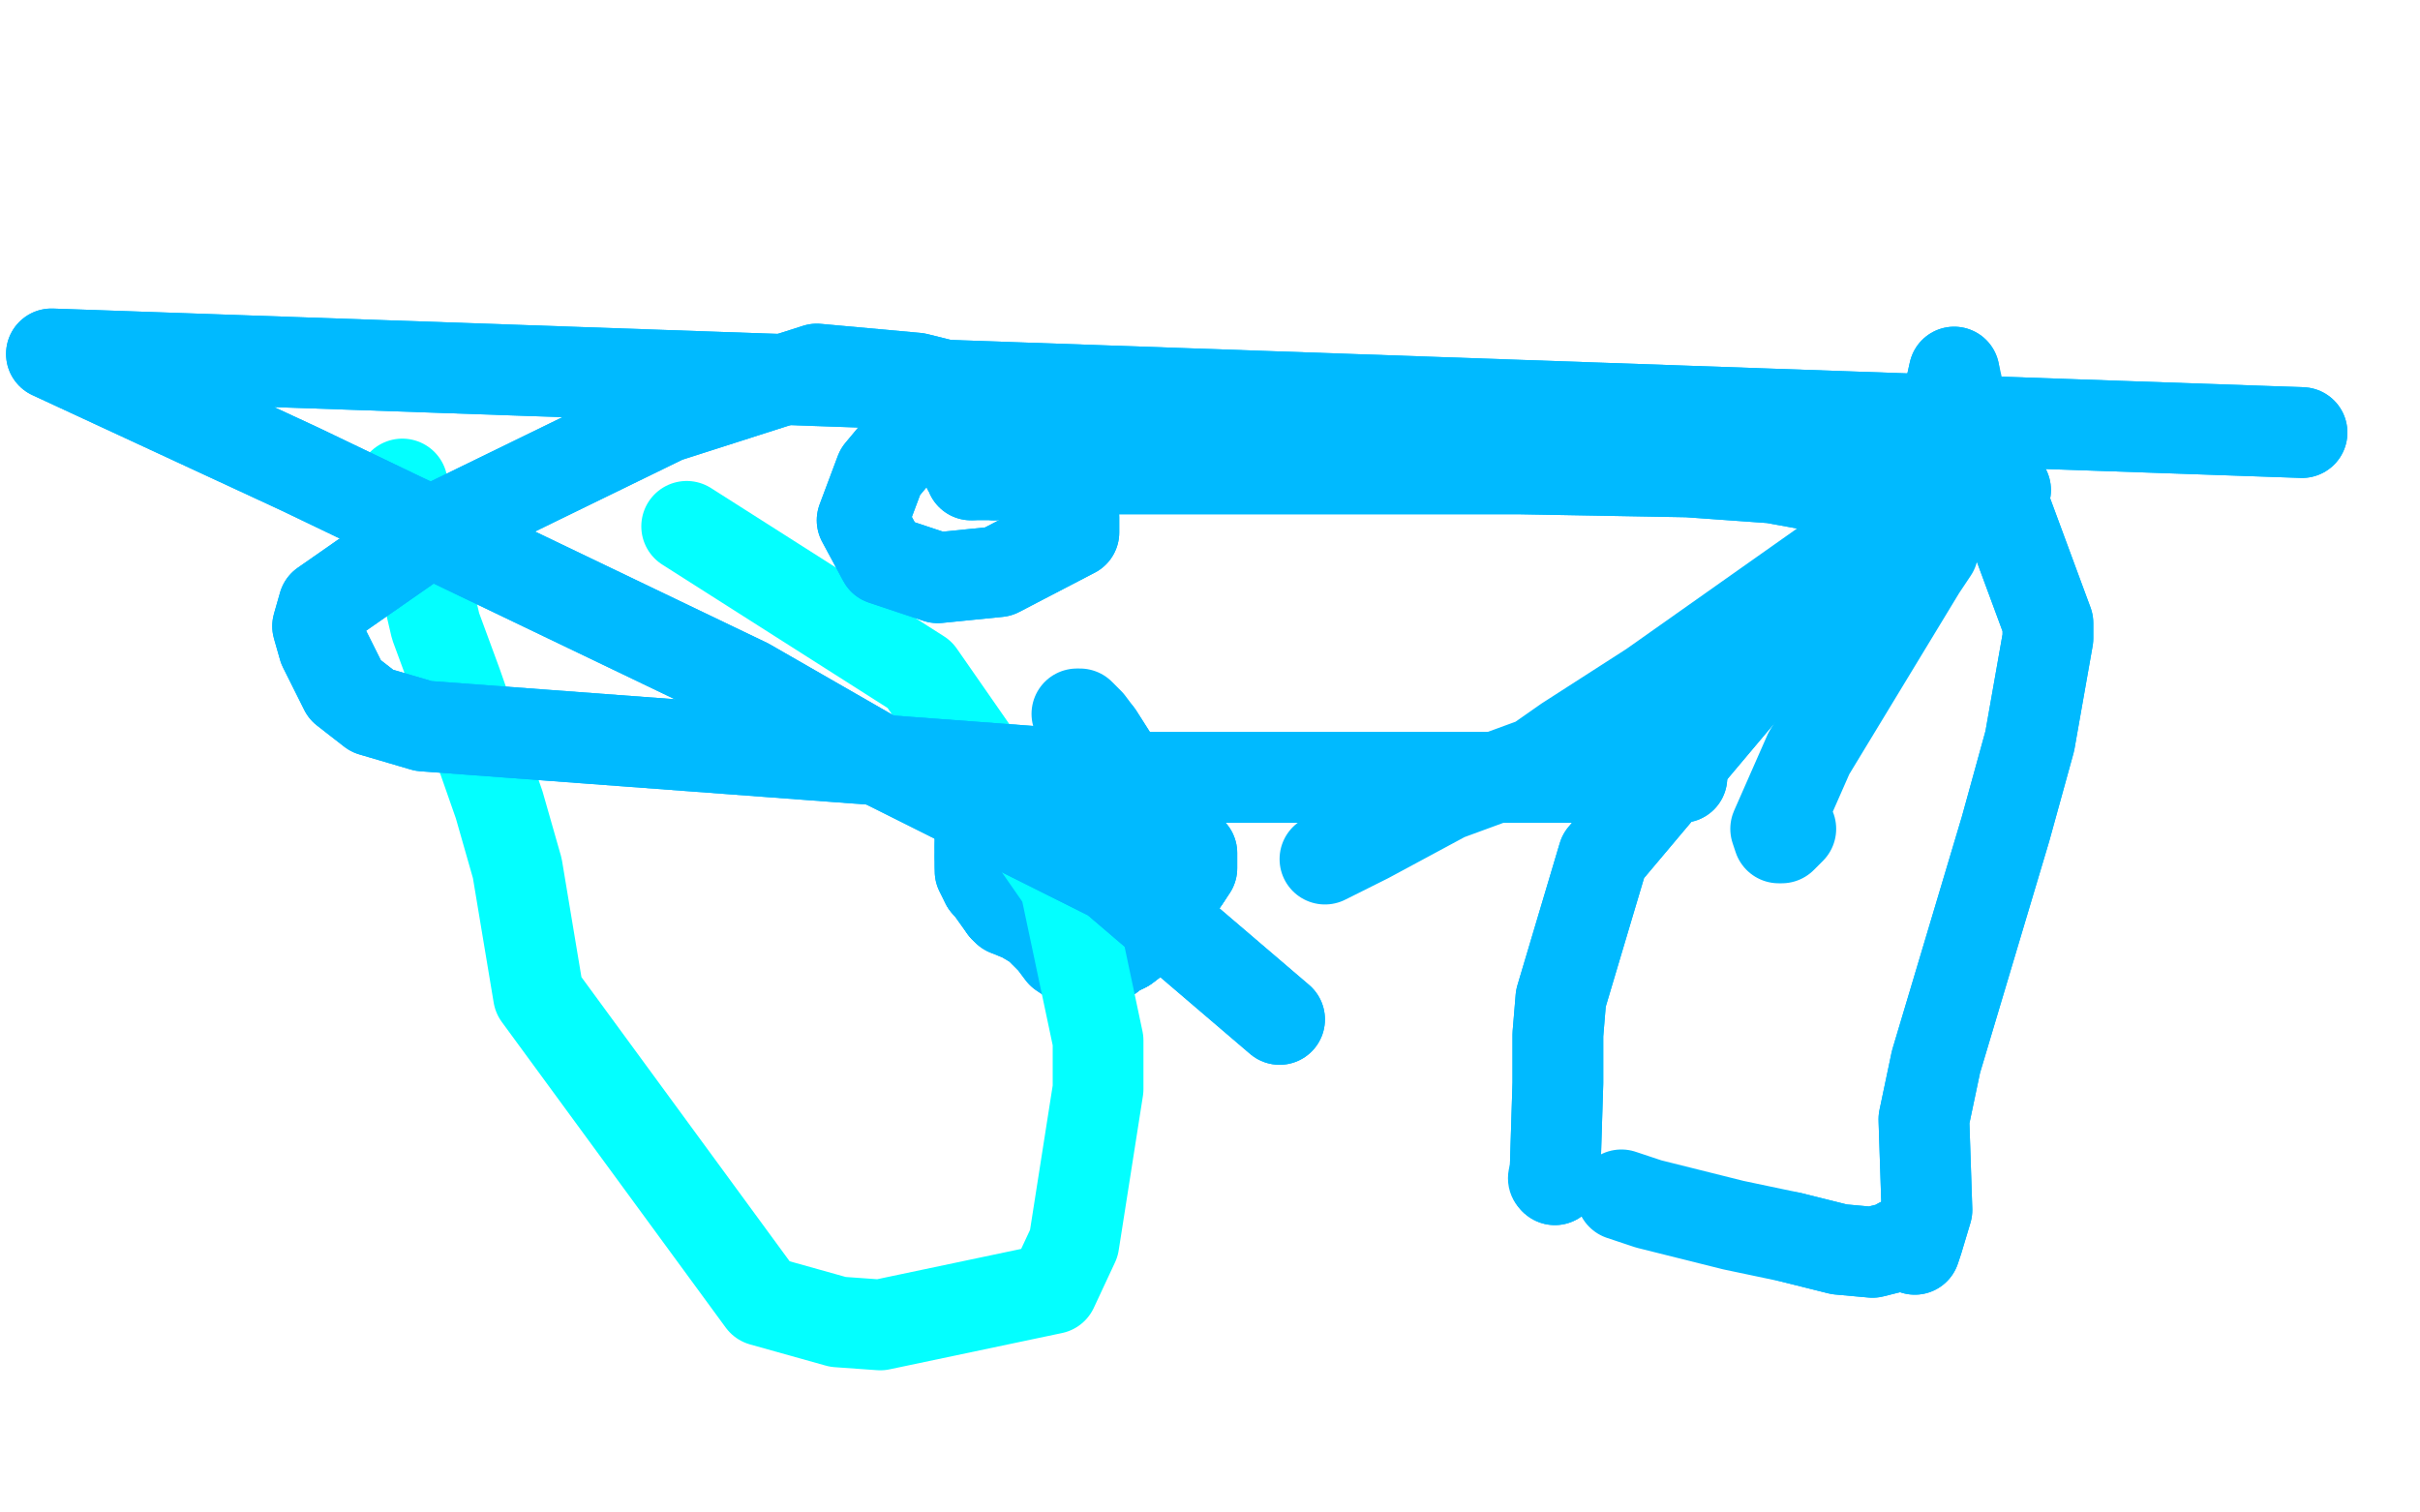 <?xml version="1.0" standalone="no"?>
<!DOCTYPE svg PUBLIC "-//W3C//DTD SVG 1.1//EN"
"http://www.w3.org/Graphics/SVG/1.1/DTD/svg11.dtd">

<svg width="800" height="500" version="1.1" xmlns="http://www.w3.org/2000/svg" xmlns:xlink="http://www.w3.org/1999/xlink" style="stroke-antialiasing: false"><desc>This SVG has been created on https://colorillo.com/</desc><rect x='0' y='0' width='800' height='500' style='fill: rgb(255,255,255); stroke-width:0' /><circle cx="322.5" cy="253.5" r="15" style="fill: #00baff; stroke-antialiasing: false; stroke-antialias: 0; opacity: 1.0"/>
<circle cx="317.5" cy="249.5" r="0" style="fill: #000000; stroke-antialiasing: false; stroke-antialias: 0; opacity: 1.0"/>
<polyline points="312,251 312,250 312,250 312,249 312,249 313,249 314,249 316,249 316,250 316,252 316,253 316,255 316,256 316,257 317,261 317,262 317,258 317,257 317,256 317,255 321,250 322,248 322,247" style="fill: none; stroke: #000000; stroke-width: 1; stroke-linejoin: round; stroke-linecap: round; stroke-antialiasing: false; stroke-antialias: 0; opacity: 1.0"/>
<polyline points="312,251 312,250 312,250 312,249 313,249 314,249 316,249 316,250 316,252 316,253 316,255 316,256 316,257 317,261 317,262 317,258 317,257 317,256 317,255 321,250 322,248 322,247 324,247 326,247" style="fill: none; stroke: #000000; stroke-width: 1; stroke-linejoin: round; stroke-linecap: round; stroke-antialiasing: false; stroke-antialias: 0; opacity: 1.0"/>
<polyline points="318,270 321,255 327,235 330,227 335,216 339,209 339,205 339,203 339,200 339,198" style="fill: none; stroke: #ffffff; stroke-width: 1; stroke-linejoin: round; stroke-linecap: round; stroke-antialiasing: false; stroke-antialias: 0; opacity: 1.0"/>
<polyline points="299,403 302,373 302,373 306,334 306,334 313,294 313,294 316,280 316,280 318,270 318,270" style="fill: none; stroke: #ffffff; stroke-width: 1; stroke-linejoin: round; stroke-linecap: round; stroke-antialiasing: false; stroke-antialias: 0; opacity: 1.0"/>
<polyline points="339,198 339,201 338,203 337,204 335,204 334,204 331,204 325,212 317,227 315,230 312,236 311,239 308,242 304,246 303,249 303,257 303,259 303,260 303,261 303,265" style="fill: none; stroke: #ffffff; stroke-width: 1; stroke-linejoin: round; stroke-linecap: round; stroke-antialiasing: false; stroke-antialias: 0; opacity: 1.0"/>
<polyline points="299,403 302,373 302,373 306,334 306,334 313,294 313,294 316,280 316,280 318,270 321,255 327,235 330,227 335,216 339,209 339,205 339,203 339,200 339,198 339,201 338,203 337,204 335,204 334,204 331,204 325,212 317,227 315,230 312,236 311,239 308,242 304,246 303,249 303,257 303,259 303,260 303,261 303,265 303,267 303,270" style="fill: none; stroke: #ffffff; stroke-width: 1; stroke-linejoin: round; stroke-linecap: round; stroke-antialiasing: false; stroke-antialias: 0; opacity: 1.0"/>
<polyline points="349,303 346,300 346,300 344,297 344,297 343,295 343,295 342,294 342,294 339,286 339,286 336,280 332,265 325,254 320,247 317,244 317,241 316,239 315,238 315,237 313,237 311,237 311,239 311,241 311,242 311,243 311,246 311,248 311,250 311,252 313,257 313,261" style="fill: none; stroke: #ffffff; stroke-width: 30; stroke-linejoin: round; stroke-linecap: round; stroke-antialiasing: false; stroke-antialias: 0; opacity: 1.0"/>
<polyline points="349,303 346,300 346,300 344,297 344,297 343,295 343,295 342,294 342,294 339,286 336,280 332,265 325,254 320,247 317,244 317,241 316,239 315,238 315,237 313,237 311,237 311,239 311,241 311,242 311,243 311,246 311,248 311,250 311,252 313,257 313,261 315,268 313,270" style="fill: none; stroke: #ffffff; stroke-width: 30; stroke-linejoin: round; stroke-linecap: round; stroke-antialiasing: false; stroke-antialias: 0; opacity: 1.0"/>
<polyline points="337,262 334,265 334,265 332,267 332,267 331,268 331,268 330,269 330,269 328,271 328,271" style="fill: none; stroke: #00baff; stroke-width: 30; stroke-linejoin: round; stroke-linecap: round; stroke-antialiasing: false; stroke-antialias: 0; opacity: 1.0"/>
<polyline points="326,292 330,296 333,296 336,296 337,296" style="fill: none; stroke: #00baff; stroke-width: 30; stroke-linejoin: round; stroke-linecap: round; stroke-antialiasing: false; stroke-antialias: 0; opacity: 1.0"/>
<polyline points="324,280 324,282 324,285 324,288 326,292" style="fill: none; stroke: #00baff; stroke-width: 30; stroke-linejoin: round; stroke-linecap: round; stroke-antialiasing: false; stroke-antialias: 0; opacity: 1.0"/>
<polyline points="328,271 325,274 324,276 324,277 324,278 324,280" style="fill: none; stroke: #00baff; stroke-width: 30; stroke-linejoin: round; stroke-linecap: round; stroke-antialiasing: false; stroke-antialias: 0; opacity: 1.0"/>
<polyline points="337,296 342,296 345,296 346,296 351,294" style="fill: none; stroke: #00baff; stroke-width: 30; stroke-linejoin: round; stroke-linecap: round; stroke-antialiasing: false; stroke-antialias: 0; opacity: 1.0"/>
<polyline points="370,289 370,288 370,287 370,286 370,284 368,282" style="fill: none; stroke: #00baff; stroke-width: 30; stroke-linejoin: round; stroke-linecap: round; stroke-antialiasing: false; stroke-antialias: 0; opacity: 1.0"/>
<polyline points="351,294 355,292 358,292 361,292 364,292" style="fill: none; stroke: #00baff; stroke-width: 30; stroke-linejoin: round; stroke-linecap: round; stroke-antialiasing: false; stroke-antialias: 0; opacity: 1.0"/>
<polyline points="368,282 365,279 363,277 361,275 358,273" style="fill: none; stroke: #00baff; stroke-width: 30; stroke-linejoin: round; stroke-linecap: round; stroke-antialiasing: false; stroke-antialias: 0; opacity: 1.0"/>
<polyline points="364,292 367,291 370,289" style="fill: none; stroke: #00baff; stroke-width: 30; stroke-linejoin: round; stroke-linecap: round; stroke-antialiasing: false; stroke-antialias: 0; opacity: 1.0"/>
<polyline points="358,273 355,272 354,270 353,268 352,266" style="fill: none; stroke: #00baff; stroke-width: 30; stroke-linejoin: round; stroke-linecap: round; stroke-antialiasing: false; stroke-antialias: 0; opacity: 1.0"/>
<polyline points="343,257 342,257 340,258 337,261 334,264" style="fill: none; stroke: #00baff; stroke-width: 30; stroke-linejoin: round; stroke-linecap: round; stroke-antialiasing: false; stroke-antialias: 0; opacity: 1.0"/>
<polyline points="352,266 349,263 348,259 346,257 343,257" style="fill: none; stroke: #00baff; stroke-width: 30; stroke-linejoin: round; stroke-linecap: round; stroke-antialiasing: false; stroke-antialias: 0; opacity: 1.0"/>
<polyline points="334,264 329,269 327,272 326,275 325,277" style="fill: none; stroke: #00baff; stroke-width: 30; stroke-linejoin: round; stroke-linecap: round; stroke-antialiasing: false; stroke-antialias: 0; opacity: 1.0"/>
<polyline points="324,283 324,286 326,291 327,293 332,300" style="fill: none; stroke: #00baff; stroke-width: 30; stroke-linejoin: round; stroke-linecap: round; stroke-antialiasing: false; stroke-antialias: 0; opacity: 1.0"/>
<polyline points="325,277 324,278 324,279 324,280 324,283" style="fill: none; stroke: #00baff; stroke-width: 30; stroke-linejoin: round; stroke-linecap: round; stroke-antialiasing: false; stroke-antialias: 0; opacity: 1.0"/>
<polyline points="332,300 333,301 338,303 343,306 348,311 351,315 354,317 357,318 360,318 363,318 367,316 368,315 372,313" style="fill: none; stroke: #00baff; stroke-width: 30; stroke-linejoin: round; stroke-linecap: round; stroke-antialiasing: false; stroke-antialias: 0; opacity: 1.0"/>
<polyline points="385,300 388,296 389,295 390,293 392,290" style="fill: none; stroke: #00baff; stroke-width: 30; stroke-linejoin: round; stroke-linecap: round; stroke-antialiasing: false; stroke-antialias: 0; opacity: 1.0"/>
<polyline points="372,313 376,310 380,306 383,303 385,300" style="fill: none; stroke: #00baff; stroke-width: 30; stroke-linejoin: round; stroke-linecap: round; stroke-antialiasing: false; stroke-antialias: 0; opacity: 1.0"/>
<polyline points="392,290 394,287 394,284 394,282 392,280 383,272 377,265 370,254 363,243" style="fill: none; stroke: #00baff; stroke-width: 30; stroke-linejoin: round; stroke-linecap: round; stroke-antialiasing: false; stroke-antialias: 0; opacity: 1.0"/>
<polyline points="337,262 334,265 334,265 332,267 332,267 331,268 331,268 330,269 330,269 328,271 325,274 324,276 324,277 324,278 324,280 324,282 324,285 324,288 326,292 330,296 333,296 336,296 337,296 342,296 345,296 346,296 351,294 355,292 358,292 361,292 364,292 367,291 370,289 370,288 370,287 370,286 370,284 368,282 365,279 363,277 361,275 358,273 355,272 354,270 353,268 352,266 349,263 348,259 346,257 343,257 342,257 340,258 337,261 334,264 329,269 327,272 326,275 325,277 324,278 324,279 324,280 324,283 324,286 326,291 327,293 332,300 333,301 338,303 343,306 348,311 351,315 354,317 357,318 360,318 363,318 367,316 368,315 372,313 376,310 380,306 383,303 385,300 388,296 389,295 390,293 392,290 394,287 394,284 394,282 392,280 383,272 377,265 370,254 363,243 360,239 357,236 356,236" style="fill: none; stroke: #00baff; stroke-width: 30; stroke-linejoin: round; stroke-linecap: round; stroke-antialiasing: false; stroke-antialias: 0; opacity: 1.0"/>
<polyline points="133,160 144,207 144,207 151,226 151,226 165,266 165,266 171,287 171,287 178,329 178,329 252,430 277,437 291,438 348,426 355,411 363,360 363,344 352,292 304,223 227,174" style="fill: none; stroke: #03ffff; stroke-width: 30; stroke-linejoin: round; stroke-linecap: round; stroke-antialiasing: false; stroke-antialias: 0; opacity: 1.0"/>
<polyline points="423,337 368,290 368,290 294,253 294,253 247,226 247,226 99,155 99,155 17,117 17,117 761,143" style="fill: none; stroke: #00baff; stroke-width: 30; stroke-linejoin: round; stroke-linecap: round; stroke-antialiasing: false; stroke-antialias: 0; opacity: 1.0"/>
<polyline points="423,337 368,290 368,290 294,253 294,253 247,226 247,226 99,155 99,155 17,117 761,143" style="fill: none; stroke: #00baff; stroke-width: 30; stroke-linejoin: round; stroke-linecap: round; stroke-antialiasing: false; stroke-antialias: 0; opacity: 1.0"/>
<polyline points="556,257 498,257 498,257 487,257 487,257 477,257 477,257 399,257 399,257 368,257 368,257 140,240 123,235 114,228 110,220 107,214 105,207 107,200 140,177 220,138 270,122 303,125 331,132 339,138 354,164 355,171 355,176 330,189 310,191 292,185 285,172 291,156 301,144 306,139 308,137 319,140 319,142 320,148 320,150 320,152 320,153 320,154 320,155 321,156 321,157" style="fill: none; stroke: #00baff; stroke-width: 30; stroke-linejoin: round; stroke-linecap: round; stroke-antialiasing: false; stroke-antialias: 0; opacity: 1.0"/>
<polyline points="556,257 498,257 498,257 487,257 487,257 477,257 477,257 399,257 399,257 368,257 140,240 123,235 114,228 110,220 107,214 105,207 107,200 140,177 220,138 270,122 303,125 331,132 339,138 354,164 355,171 355,176 330,189 310,191 292,185 285,172 291,156 301,144 306,139 308,137 319,140 319,142 320,148 320,150 320,152 320,153 320,154 320,155 321,156 321,157 325,157 327,157 328,157" style="fill: none; stroke: #00baff; stroke-width: 30; stroke-linejoin: round; stroke-linecap: round; stroke-antialiasing: false; stroke-antialias: 0; opacity: 1.0"/>
<polyline points="329,157 333,155 333,155 375,155 380,155 389,155 390,155 443,155 502,155 558,156 586,158 597,160 633,162 656,162 660,162 663,162 662,161 660,160 677,206 677,211 671,245 663,274 640,351 636,370 637,400 634,410 633,413 630,410 628,411 627,412 619,414 608,413 592,409" style="fill: none; stroke: #00baff; stroke-width: 30; stroke-linejoin: round; stroke-linecap: round; stroke-antialiasing: false; stroke-antialias: 0; opacity: 1.0"/>
<polyline points="329,157 333,155 375,155 380,155 389,155 390,155 443,155 502,155 558,156 586,158 597,160 633,162 656,162 660,162 663,162 662,161 660,160 677,206 677,211 671,245 663,274 640,351 636,370 637,400 634,410 633,413 630,410 628,411 627,412 619,414 608,413 592,409 573,405 545,398 536,395" style="fill: none; stroke: #00baff; stroke-width: 30; stroke-linejoin: round; stroke-linecap: round; stroke-antialiasing: false; stroke-antialias: 0; opacity: 1.0"/>
<circle cx="515.5" cy="388.5" r="15" style="fill: #00baff; stroke-antialiasing: false; stroke-antialias: 0; opacity: 1.0"/>
<circle cx="513.5" cy="389.5" r="15" style="fill: #00baff; stroke-antialiasing: false; stroke-antialias: 0; opacity: 1.0"/>
<polyline points="514,389 514,390 514,390 515,358 515,342 516,330 530,283 594,207 644,132 646,123" style="fill: none; stroke: #00baff; stroke-width: 30; stroke-linejoin: round; stroke-linecap: round; stroke-antialiasing: false; stroke-antialias: 0; opacity: 1.0"/>
<polyline points="514,389 514,390 515,358 515,342 516,330 530,283 594,207 644,132 646,123 648,132" style="fill: none; stroke: #00baff; stroke-width: 30; stroke-linejoin: round; stroke-linecap: round; stroke-antialiasing: false; stroke-antialias: 0; opacity: 1.0"/>
<polyline points="592,274 591,275 591,275 589,277 589,277 588,277 588,277 587,274 587,274 598,249 598,249 635,188 639,182 639,177 636,175 608,203 560,233 548,239 547,239 556,229 591,196 615,181 614,179 546,227 518,245 508,252 478,263 452,277 438,284" style="fill: none; stroke: #00baff; stroke-width: 30; stroke-linejoin: round; stroke-linecap: round; stroke-antialiasing: false; stroke-antialias: 0; opacity: 1.0"/>
</svg>
